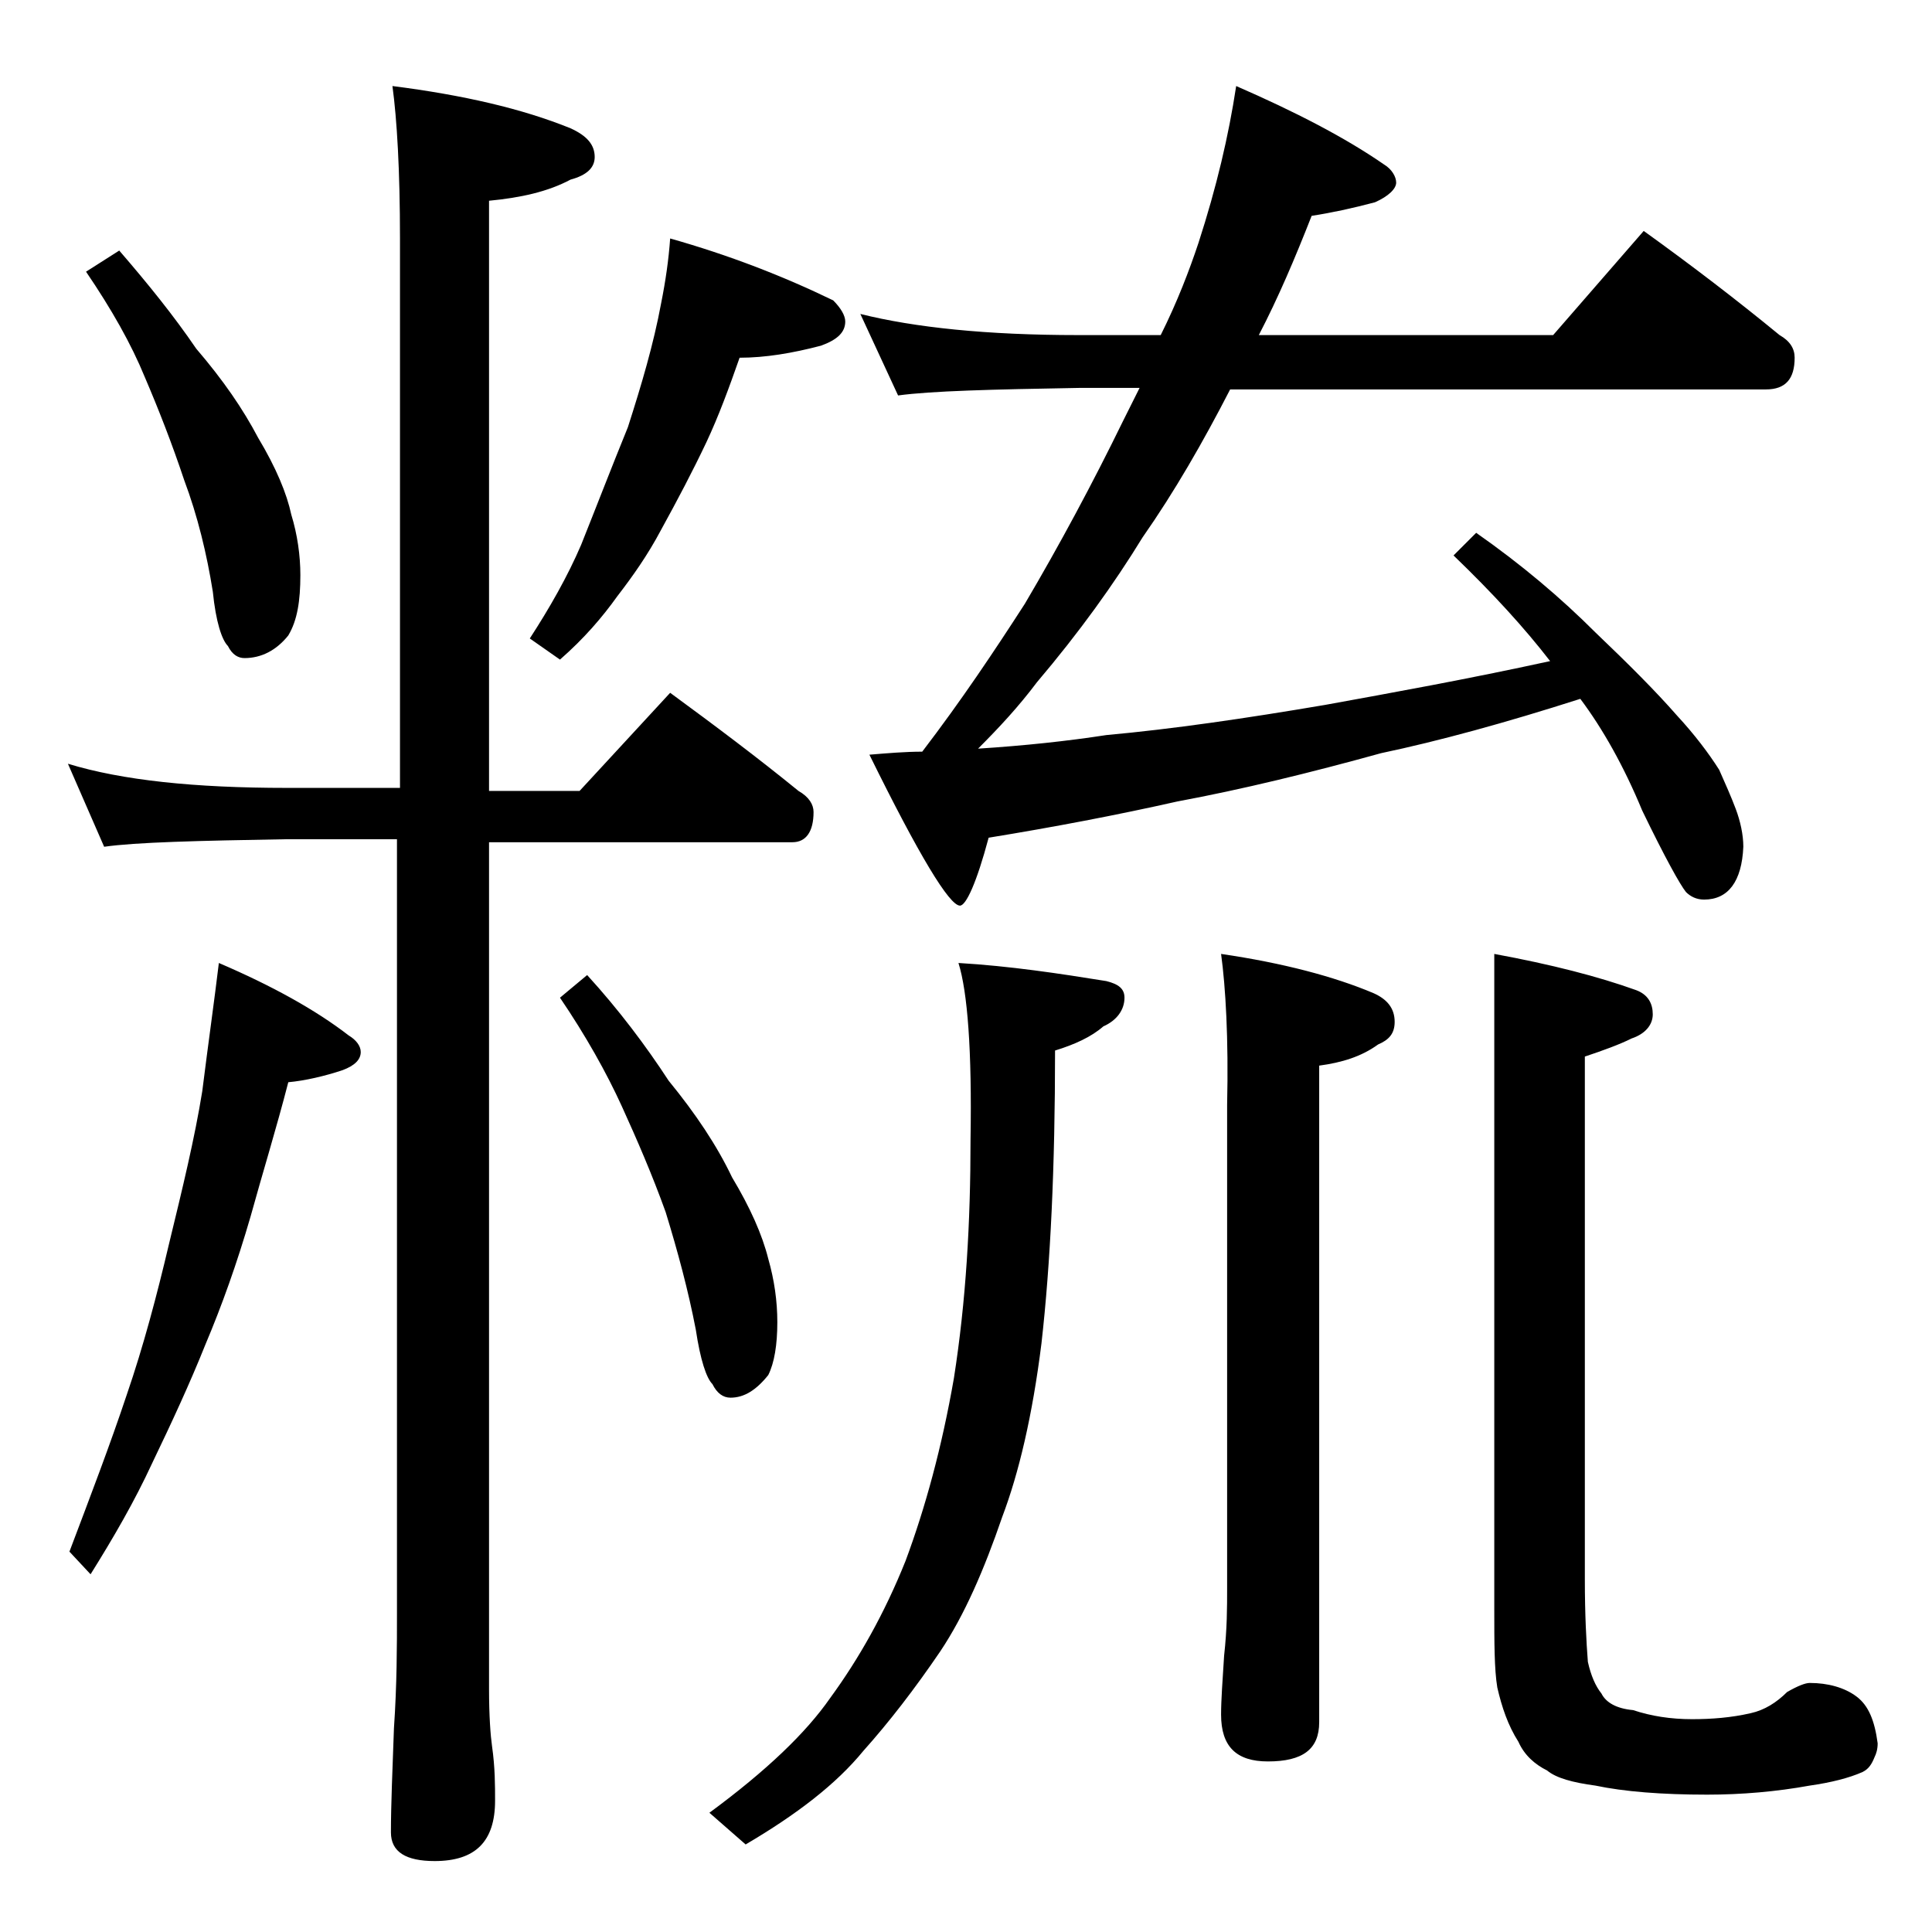 <?xml version="1.0" encoding="utf-8"?>
<!-- Generator: Adobe Illustrator 18.0.0, SVG Export Plug-In . SVG Version: 6.00 Build 0)  -->
<!DOCTYPE svg PUBLIC "-//W3C//DTD SVG 1.1//EN" "http://www.w3.org/Graphics/SVG/1.1/DTD/svg11.dtd">
<svg version="1.1" id="Layer_1" xmlns="http://www.w3.org/2000/svg" xmlns:xlink="http://www.w3.org/1999/xlink" x="0px" y="0px"
	 viewBox="0 0 128 128" enable-background="new 0 0 128 128" xml:space="preserve">
<path d="M4.5,50.6c3.6,1.1,8.4,1.6,14.5,1.6h7.5V15.8c0-4.5-0.2-7.9-0.5-10.1c4.7,0.6,8.6,1.5,11.8,2.8c1.1,0.5,1.6,1.1,1.6,1.9
	c0,0.7-0.5,1.2-1.6,1.5c-1.5,0.8-3.3,1.2-5.4,1.4v39.1h6l6-6.5c3,2.2,5.8,4.3,8.5,6.5c0.7,0.4,1,0.9,1,1.4c0,1.3-0.5,2-1.4,2H32.4
	v56.1c0,1.8,0.1,3.1,0.2,3.8c0.2,1.4,0.2,2.6,0.2,3.6c0,2.7-1.3,4-4,4c-1.9,0-2.9-0.6-2.9-1.9c0-1.8,0.1-4.1,0.2-6.9
	c0.2-2.9,0.2-5.5,0.2-7.6V55.6H19c-5.9,0.1-10,0.2-12.1,0.5L4.5,50.6z M14.5,63.8c3.5,1.5,6.4,3.1,8.6,4.8c0.5,0.3,0.8,0.7,0.8,1.1
	c0,0.5-0.4,0.9-1.2,1.2c-1.2,0.4-2.5,0.7-3.6,0.8c-0.8,3.1-1.7,6-2.5,8.9c-0.9,3.1-1.9,5.9-3,8.5c-1,2.5-2.2,5.1-3.5,7.8
	c-1.2,2.6-2.6,5-4.1,7.4l-1.4-1.5c1.4-3.7,2.7-7.1,3.8-10.4c1.1-3.2,2-6.6,2.8-10c0.9-3.7,1.7-7,2.2-10.1
	C13.8,69.1,14.2,66.3,14.5,63.8z M7.9,16.6c1.9,2.2,3.6,4.3,5.1,6.5c1.8,2.1,3.1,4,4.1,5.9c1.2,2,1.9,3.7,2.2,5.1
	c0.4,1.3,0.6,2.7,0.6,4c0,1.7-0.2,3-0.8,4c-0.8,1-1.8,1.5-2.9,1.5c-0.4,0-0.8-0.2-1.1-0.8c-0.4-0.4-0.8-1.6-1-3.6
	c-0.4-2.5-1-5-1.9-7.4c-0.8-2.4-1.7-4.7-2.6-6.8c-0.9-2.2-2.2-4.5-3.9-7L7.9,16.6z M44.4,15.8c3.9,1.1,7.5,2.5,10.8,4.1
	c0.5,0.5,0.8,1,0.8,1.4c0,0.7-0.5,1.2-1.6,1.6c-1.9,0.5-3.7,0.8-5.4,0.8c-0.7,2-1.4,3.9-2.2,5.6c-0.9,1.9-1.9,3.8-3,5.8
	c-0.9,1.7-1.9,3.1-2.9,4.4c-1,1.4-2.2,2.8-3.8,4.2l-2-1.4c1.3-2,2.5-4.1,3.4-6.2c1-2.5,2-5.1,3.1-7.8c0.9-2.8,1.7-5.5,2.2-8.2
	C44.1,18.6,44.3,17.2,44.4,15.8z M38.9,64.6c2.1,2.3,3.9,4.7,5.4,7c1.8,2.2,3.2,4.3,4.2,6.4c1.2,2,2,3.8,2.4,5.4
	c0.4,1.4,0.6,2.8,0.6,4.2c0,1.5-0.2,2.7-0.6,3.5c-0.8,1-1.6,1.5-2.5,1.5c-0.5,0-0.9-0.3-1.2-0.9c-0.4-0.4-0.8-1.6-1.1-3.6
	c-0.5-2.6-1.2-5.2-2-7.8c-0.9-2.5-1.9-4.8-2.9-7c-1-2.2-2.4-4.7-4.1-7.2L38.9,64.6z M63.5,63.8c3.4,0.2,6.7,0.7,9.8,1.2
	c0.8,0.2,1.2,0.5,1.2,1.1c0,0.8-0.5,1.5-1.4,1.9c-0.8,0.7-1.9,1.2-3.2,1.6c0,7.7-0.3,14.1-0.9,19.4c-0.6,4.8-1.5,8.6-2.6,11.5
	c-1.2,3.5-2.5,6.5-4.1,8.9c-1.7,2.5-3.4,4.7-5.1,6.6c-1.8,2.2-4.4,4.2-7.8,6.2l-2.4-2.1c3.8-2.8,6.4-5.3,8-7.6
	c1.9-2.6,3.6-5.6,5-9.1c1.3-3.5,2.4-7.5,3.2-12.1c0.8-5.1,1.1-10.3,1.1-15.8C64.4,69.6,64.1,65.7,63.5,63.8z M57,20.8
	c3.6,0.9,8.4,1.4,14.4,1.4h5.5c1.1-2.2,1.9-4.3,2.5-6.1c1.2-3.7,2-7.1,2.5-10.4c3.9,1.7,7.2,3.4,9.8,5.2c0.5,0.3,0.8,0.8,0.8,1.2
	S92,13,91.1,13.4c-1.5,0.4-2.9,0.7-4.2,0.9c-1.1,2.8-2.2,5.4-3.5,7.9h19.5l6-6.9c3.2,2.3,6.2,4.6,9,6.9c0.7,0.4,1,0.9,1,1.5
	c0,1.4-0.6,2.1-1.9,2.1H81.5c-1.8,3.5-3.7,6.8-5.8,9.8c-1.9,3.1-4.2,6.3-7,9.6c-1.2,1.6-2.5,3-3.9,4.4c3.1-0.2,5.9-0.5,8.5-0.9
	c4.4-0.4,9.2-1.1,14.5-2c4.4-0.8,9.4-1.7,14.9-2.9c-1.7-2.2-3.8-4.5-6.4-7l1.5-1.5c3,2.1,5.6,4.3,7.9,6.6c2.2,2.1,4,3.9,5.4,5.5
	c1.2,1.3,2.1,2.5,2.8,3.6c0.4,0.9,0.8,1.8,1.1,2.6c0.3,0.8,0.5,1.7,0.5,2.5c-0.1,2.3-1,3.5-2.6,3.5c-0.5,0-0.9-0.2-1.2-0.5
	c-0.4-0.5-1.4-2.3-2.9-5.4c-1.2-2.9-2.6-5.4-4.1-7.4c-5,1.6-9.4,2.8-13.2,3.6c-4.7,1.3-9.2,2.4-13.5,3.2c-4,0.9-8.2,1.7-12.5,2.4
	c-0.8,3-1.5,4.5-1.9,4.5c-0.7,0-2.7-3.3-6-10c1.2-0.1,2.4-0.2,3.5-0.2c2.6-3.4,4.8-6.7,6.8-9.8c2.3-3.9,4.5-8,6.5-12.1
	c0.4-0.8,0.8-1.6,1.1-2.2h-4c-5.8,0.1-9.8,0.2-12,0.5L57,20.8z M80.9,63.2c4.1,0.6,7.5,1.5,10.1,2.6c0.9,0.4,1.4,1,1.4,1.9
	c0,0.8-0.4,1.2-1.1,1.5c-1.1,0.8-2.4,1.2-3.9,1.4v43.5c0,1.8-1.1,2.6-3.4,2.6c-2.1,0-3.1-1-3.1-3.1c0-1,0.1-2.3,0.2-3.9
	c0.2-1.8,0.2-3.2,0.2-4.5v-32C81.4,68.8,81.2,65.4,80.9,63.2z M99,63.2c3.8,0.7,6.9,1.5,9.4,2.4c0.8,0.3,1.1,0.9,1.1,1.6
	s-0.5,1.3-1.4,1.6c-0.8,0.4-1.9,0.8-3.1,1.2v34.6c0,2.4,0.1,4.2,0.2,5.5c0.2,0.9,0.5,1.6,0.9,2.1c0.3,0.6,1,1,2.1,1.1
	c1.2,0.4,2.5,0.6,3.9,0.6c1.3,0,2.6-0.1,3.9-0.4c0.9-0.2,1.7-0.7,2.4-1.4c0.7-0.4,1.2-0.6,1.5-0.6c1.2,0,2.3,0.3,3.1,0.9
	c0.8,0.6,1.2,1.6,1.4,3.1c0,0.4-0.1,0.7-0.2,0.9c-0.2,0.5-0.4,0.8-0.8,1c-0.9,0.4-2.1,0.7-3.5,0.9c-2.2,0.4-4.5,0.6-6.8,0.6
	c-3,0-5.5-0.2-7.4-0.6c-1.5-0.2-2.6-0.5-3.2-1c-0.8-0.4-1.5-1-1.9-1.9c-0.7-1.1-1.1-2.3-1.4-3.6c-0.2-1.2-0.2-3-0.2-5.2V63.2z"/>
</svg>
